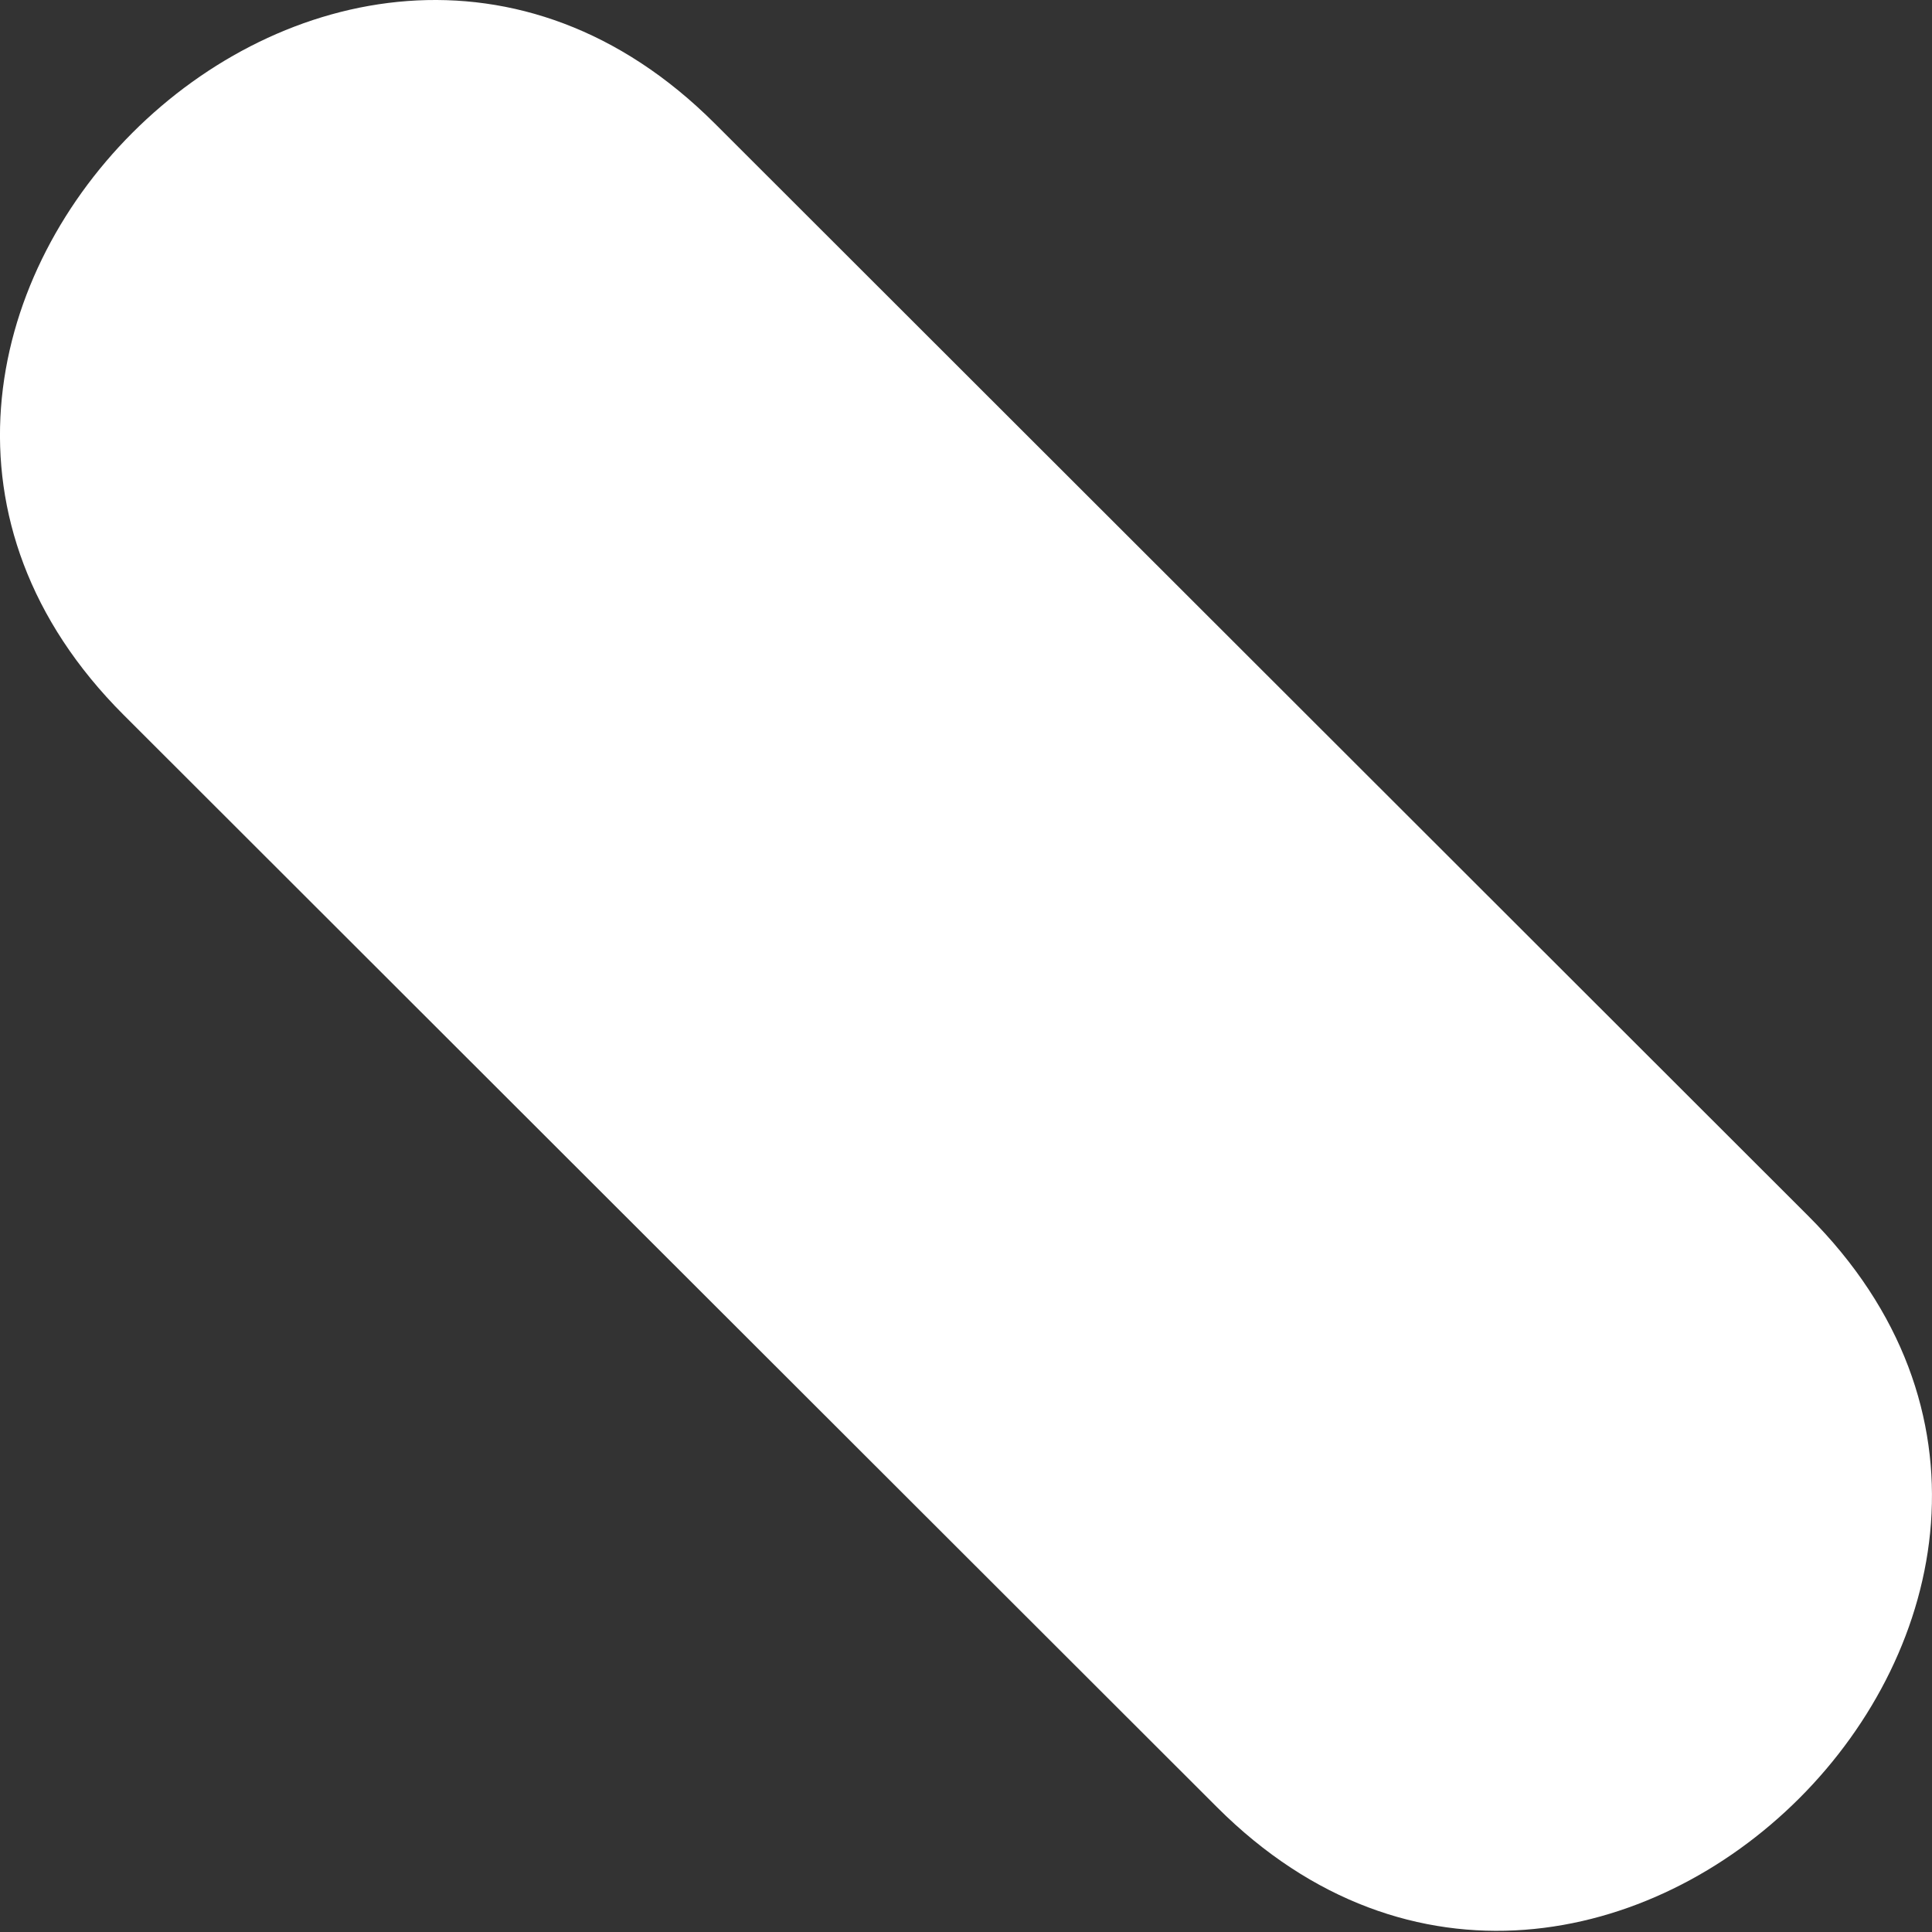 <?xml version="1.0" encoding="UTF-8"?> <svg xmlns="http://www.w3.org/2000/svg" width="19" height="19" viewBox="0 0 19 19" fill="none"><rect x="0" y="0" width="19" height="19" fill="#333333" stroke="none"/> <path d="M11.97 17.774C15.731 21.531 21.544 15.713 17.782 11.957L7.03 1.215C3.269 -2.543 -2.544 3.275 1.217 7.032L11.97 17.774Z" fill="white"></path> </svg> 